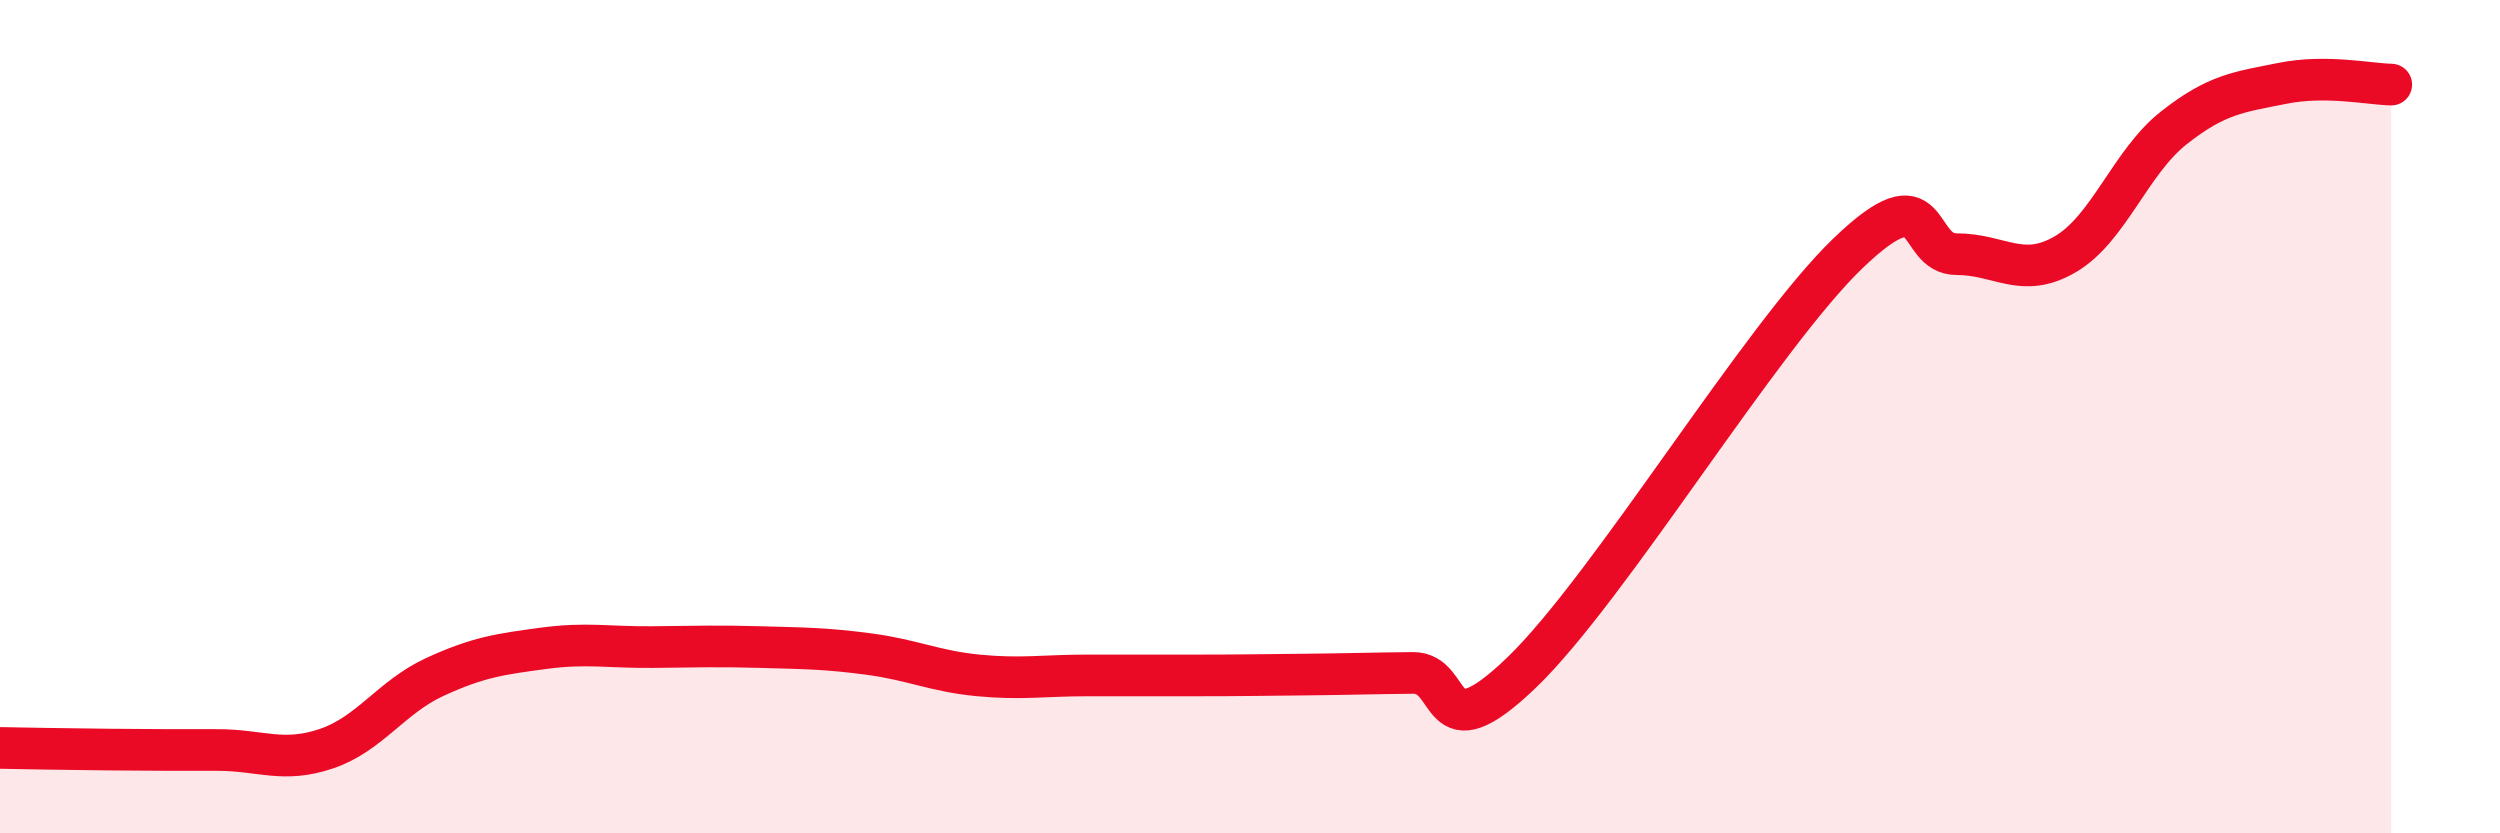 
    <svg width="60" height="20" viewBox="0 0 60 20" xmlns="http://www.w3.org/2000/svg">
      <path
        d="M 0,17.95 C 0.52,17.96 1.57,17.98 2.61,17.99 C 3.65,18 4.18,18 5.22,18 C 6.26,18 6.79,18.32 7.83,17.97 C 8.87,17.62 9.39,16.73 10.43,16.25 C 11.47,15.77 12,15.7 13.04,15.56 C 14.08,15.42 14.61,15.54 15.65,15.53 C 16.69,15.52 17.22,15.5 18.26,15.53 C 19.3,15.56 19.83,15.56 20.87,15.7 C 21.91,15.84 22.44,16.11 23.48,16.21 C 24.52,16.31 25.05,16.21 26.09,16.21 C 27.13,16.21 27.66,16.21 28.7,16.21 C 29.74,16.21 30.26,16.2 31.3,16.19 C 32.34,16.18 32.87,16.16 33.91,16.15 C 34.95,16.14 34.43,18.15 36.52,16.14 C 38.61,14.13 42.26,8.09 44.35,6.08 C 46.44,4.07 45.92,6.1 46.96,6.1 C 48,6.1 48.53,6.71 49.57,6.1 C 50.61,5.49 51.13,3.89 52.17,3.07 C 53.21,2.25 53.74,2.21 54.78,2 C 55.82,1.79 56.87,2.02 57.39,2.03L57.39 20L0 20Z"
        fill="#EB0A25"
        opacity="0.1"
        stroke-linecap="round"
        stroke-linejoin="round"
      />
      <path
        d="M 0,17.95 C 0.52,17.96 1.57,17.98 2.61,17.99 C 3.65,18 4.18,18 5.22,18 C 6.26,18 6.79,18.32 7.83,17.97 C 8.87,17.62 9.39,16.73 10.43,16.25 C 11.47,15.77 12,15.7 13.04,15.56 C 14.08,15.42 14.61,15.54 15.65,15.53 C 16.69,15.52 17.22,15.5 18.26,15.53 C 19.3,15.56 19.83,15.56 20.87,15.7 C 21.91,15.84 22.44,16.11 23.48,16.21 C 24.52,16.31 25.05,16.21 26.09,16.21 C 27.13,16.21 27.66,16.21 28.7,16.21 C 29.74,16.21 30.26,16.2 31.3,16.19 C 32.34,16.18 32.87,16.16 33.91,16.15 C 34.95,16.14 34.43,18.15 36.52,16.14 C 38.61,14.13 42.26,8.09 44.35,6.08 C 46.44,4.07 45.92,6.1 46.96,6.1 C 48,6.1 48.53,6.71 49.57,6.1 C 50.61,5.49 51.13,3.89 52.17,3.07 C 53.21,2.25 53.74,2.21 54.78,2 C 55.82,1.79 56.87,2.02 57.39,2.03"
        stroke="#EB0A25"
        stroke-width="1"
        fill="none"
        stroke-linecap="round"
        stroke-linejoin="round"
      />
    </svg>
  